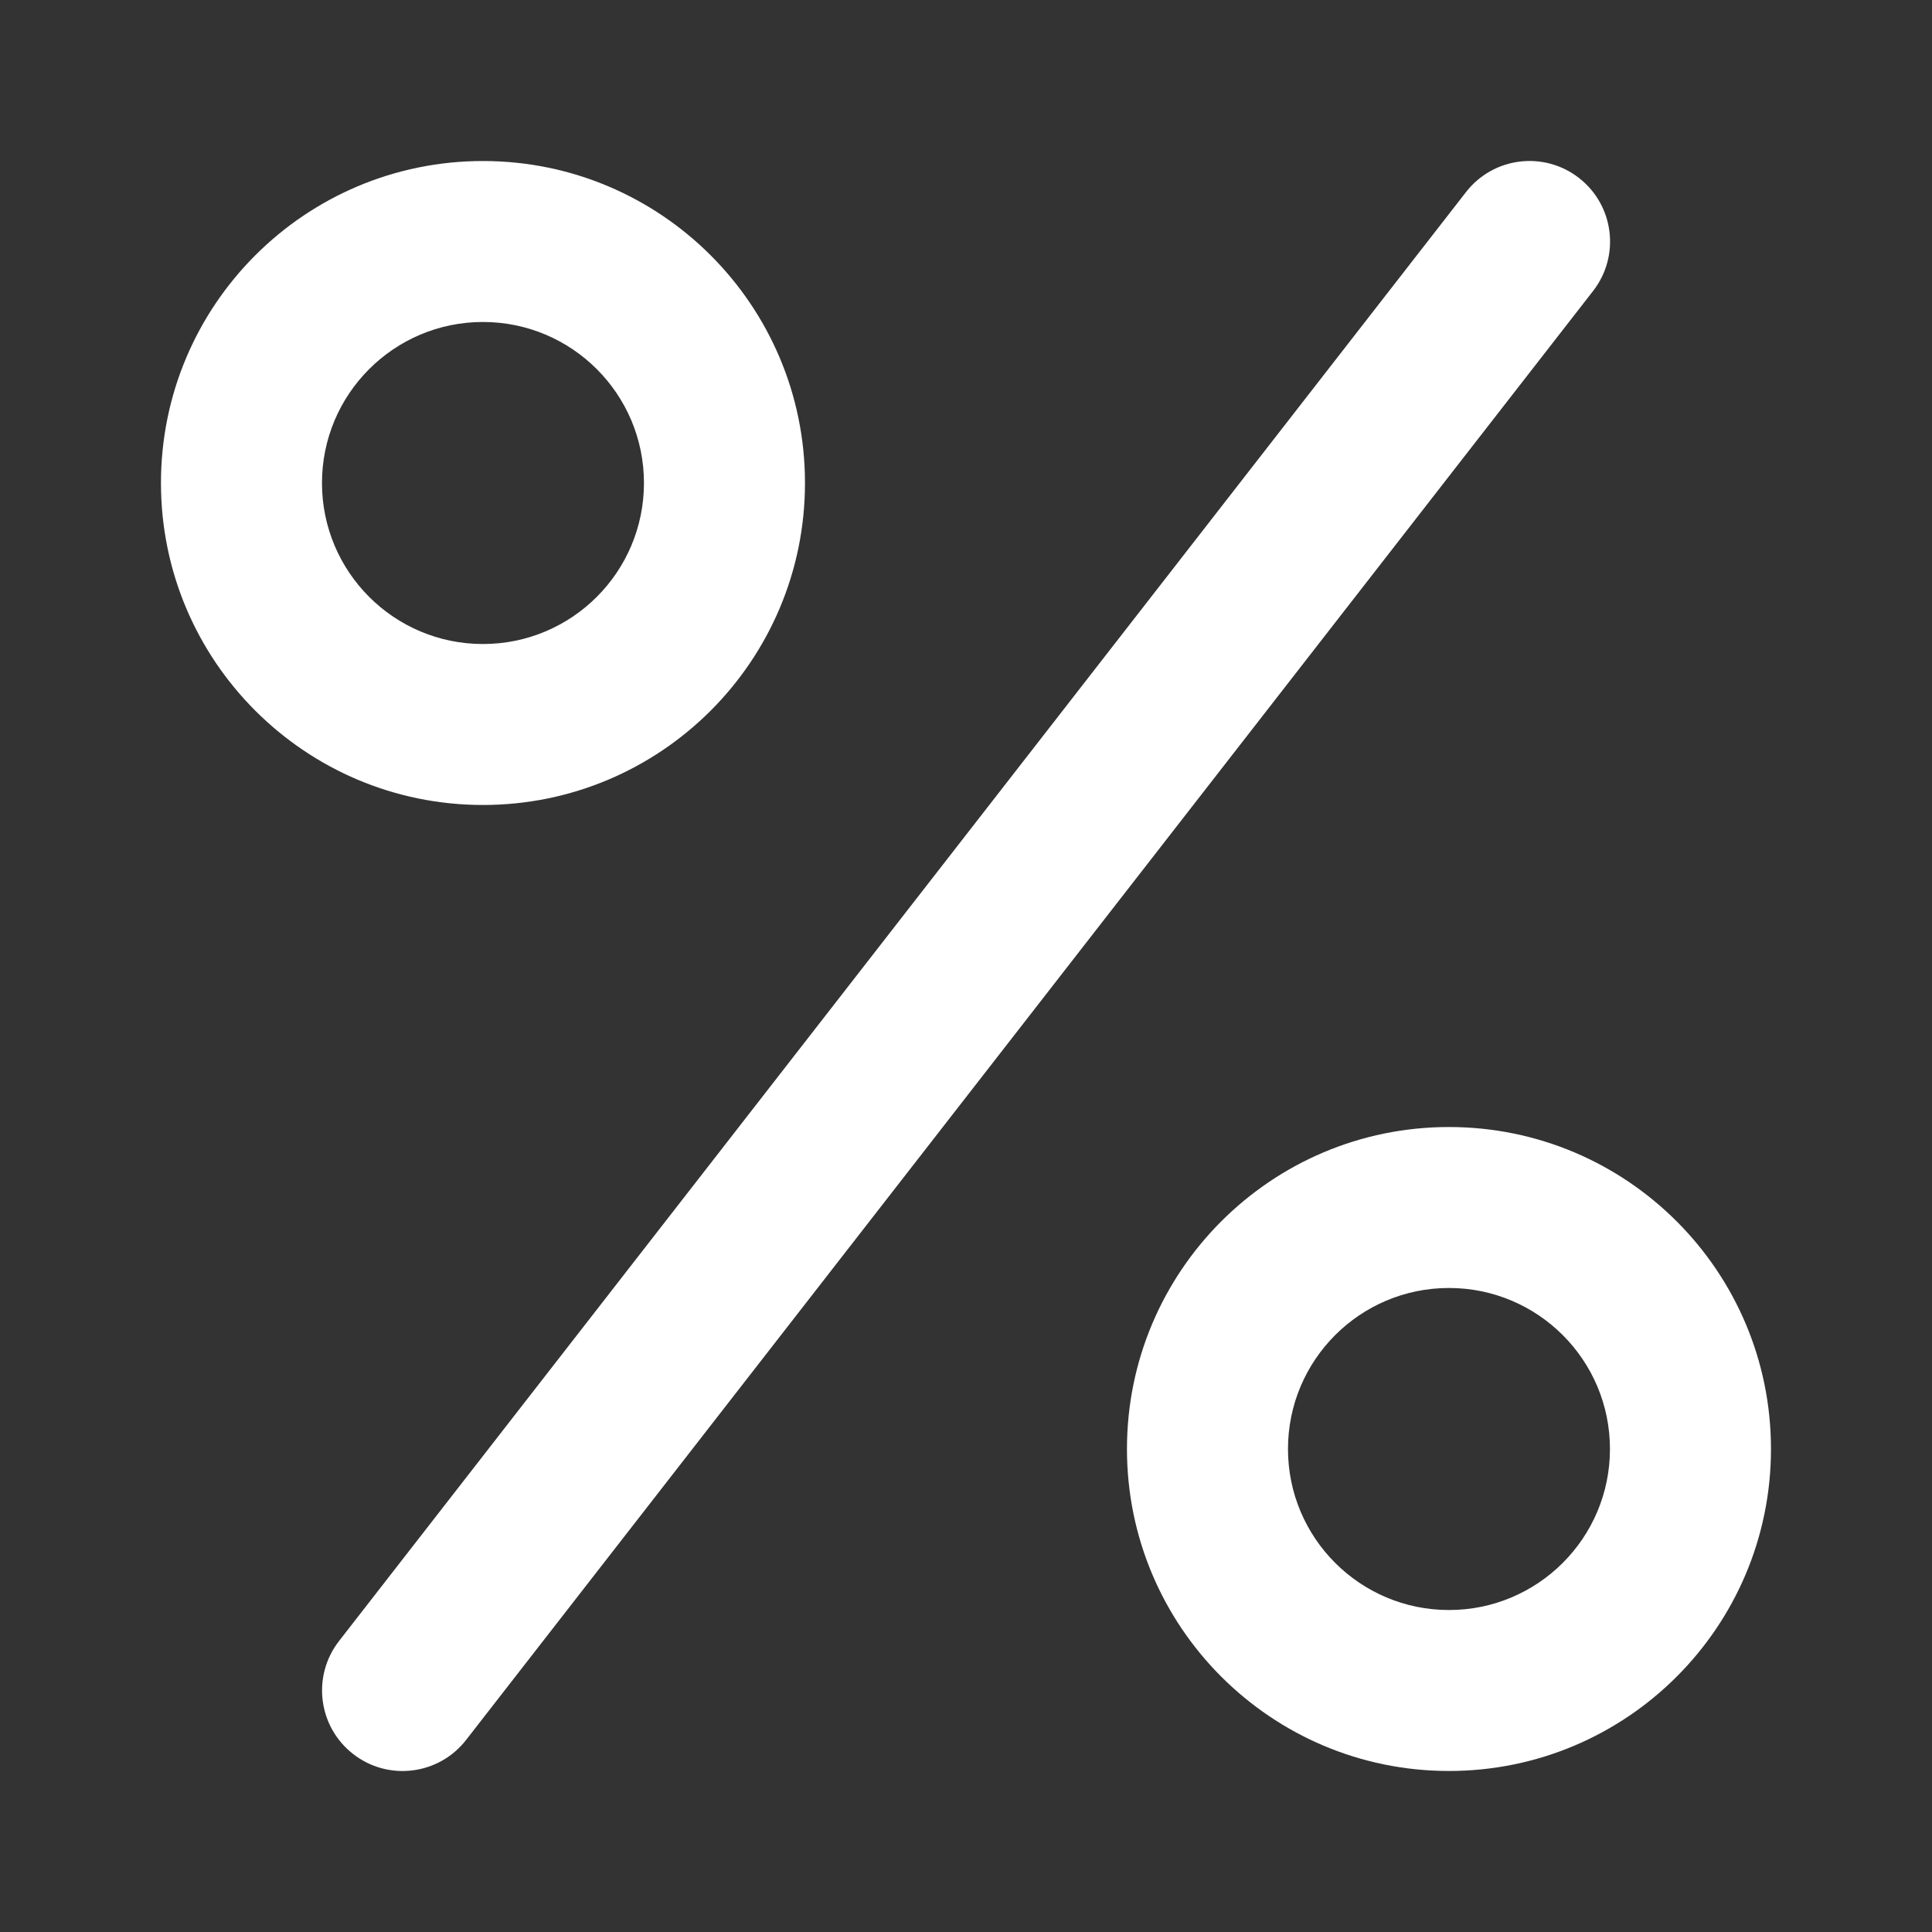 <svg width="32" height="32" viewBox="0 0 32 32" fill="none" xmlns="http://www.w3.org/2000/svg">
<rect x="0" y="0" width="32" height="32" fill="#333333" stroke="none"/>
<path fill-rule="evenodd" clip-rule="evenodd" d="M13.333 8C13.333 10.945 10.945 13.333 7.999 13.333C5.054 13.333 2.666 10.945 2.666 8C2.666 5.054 5.054 2.667 7.999 2.667C10.945 2.667 13.333 5.054 13.333 8ZM10.666 8C10.666 9.473 9.472 10.667 7.999 10.667C6.527 10.667 5.333 9.473 5.333 8C5.333 6.527 6.527 5.333 7.999 5.333C9.472 5.333 10.666 6.527 10.666 8Z" fill="white"/>
<path fill-rule="evenodd" clip-rule="evenodd" d="M29.333 24C29.333 26.945 26.945 29.333 23.999 29.333C21.054 29.333 18.666 26.945 18.666 24C18.666 21.055 21.054 18.667 23.999 18.667C26.945 18.667 29.333 21.055 29.333 24ZM26.666 24C26.666 25.473 25.472 26.667 23.999 26.667C22.527 26.667 21.333 25.473 21.333 24C21.333 22.527 22.527 21.333 23.999 21.333C25.472 21.333 26.666 22.527 26.666 24Z" fill="white"/>
<path fill-rule="evenodd" clip-rule="evenodd" d="M26.153 2.948C26.734 3.4 26.839 4.237 26.387 4.819L7.72 28.819C7.268 29.4 6.43 29.505 5.849 29.052C5.268 28.6 5.163 27.763 5.615 27.181L24.282 3.181C24.734 2.6 25.571 2.495 26.153 2.948Z" fill="white"/>
</svg>
